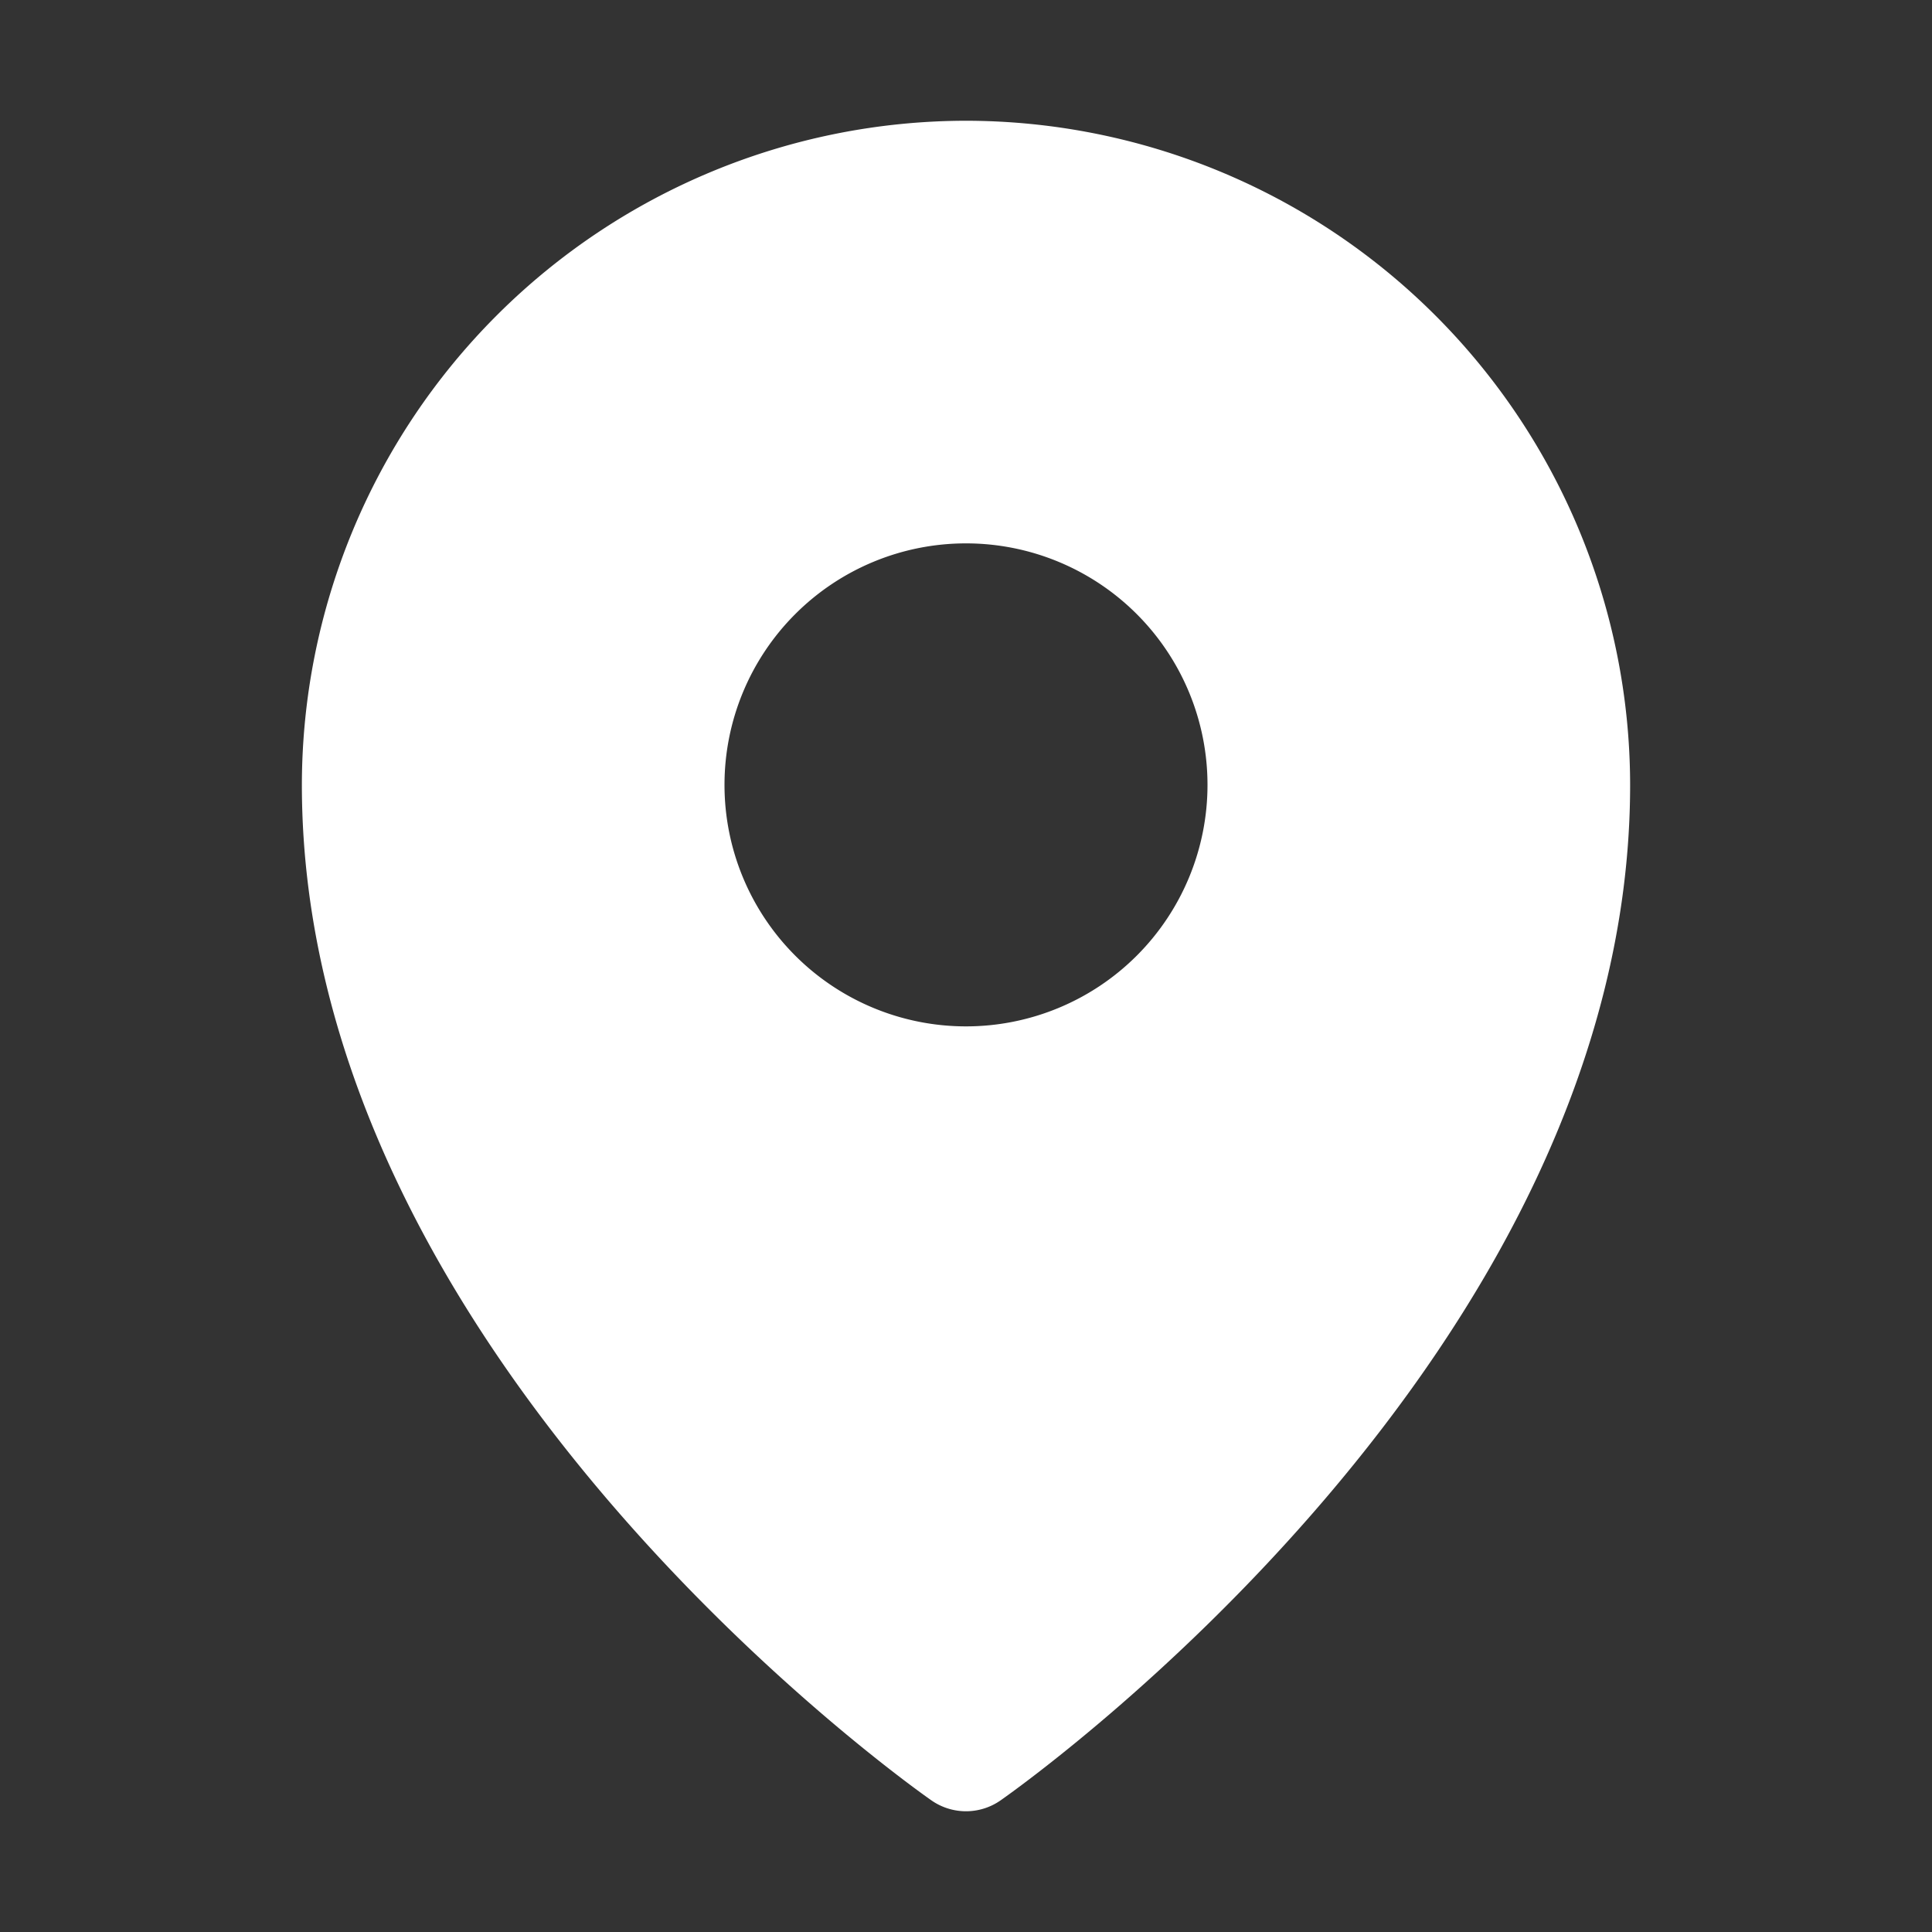 <svg xmlns="http://www.w3.org/2000/svg" width="32" height="32" fill="none"><rect width="100%" height="100%" fill="#333333" stroke="none"/><path fill="#fff" d="M16 2A11.013 11.013 0 0 0 5 13c0 9.413 10 16.521 10.426 16.819a1 1 0 0 0 1.148 0C17 29.52 27 22.413 27 13A11.012 11.012 0 0 0 16 2Zm0 7a4 4 0 1 1 0 8 4 4 0 0 1 0-8Z"/></svg>